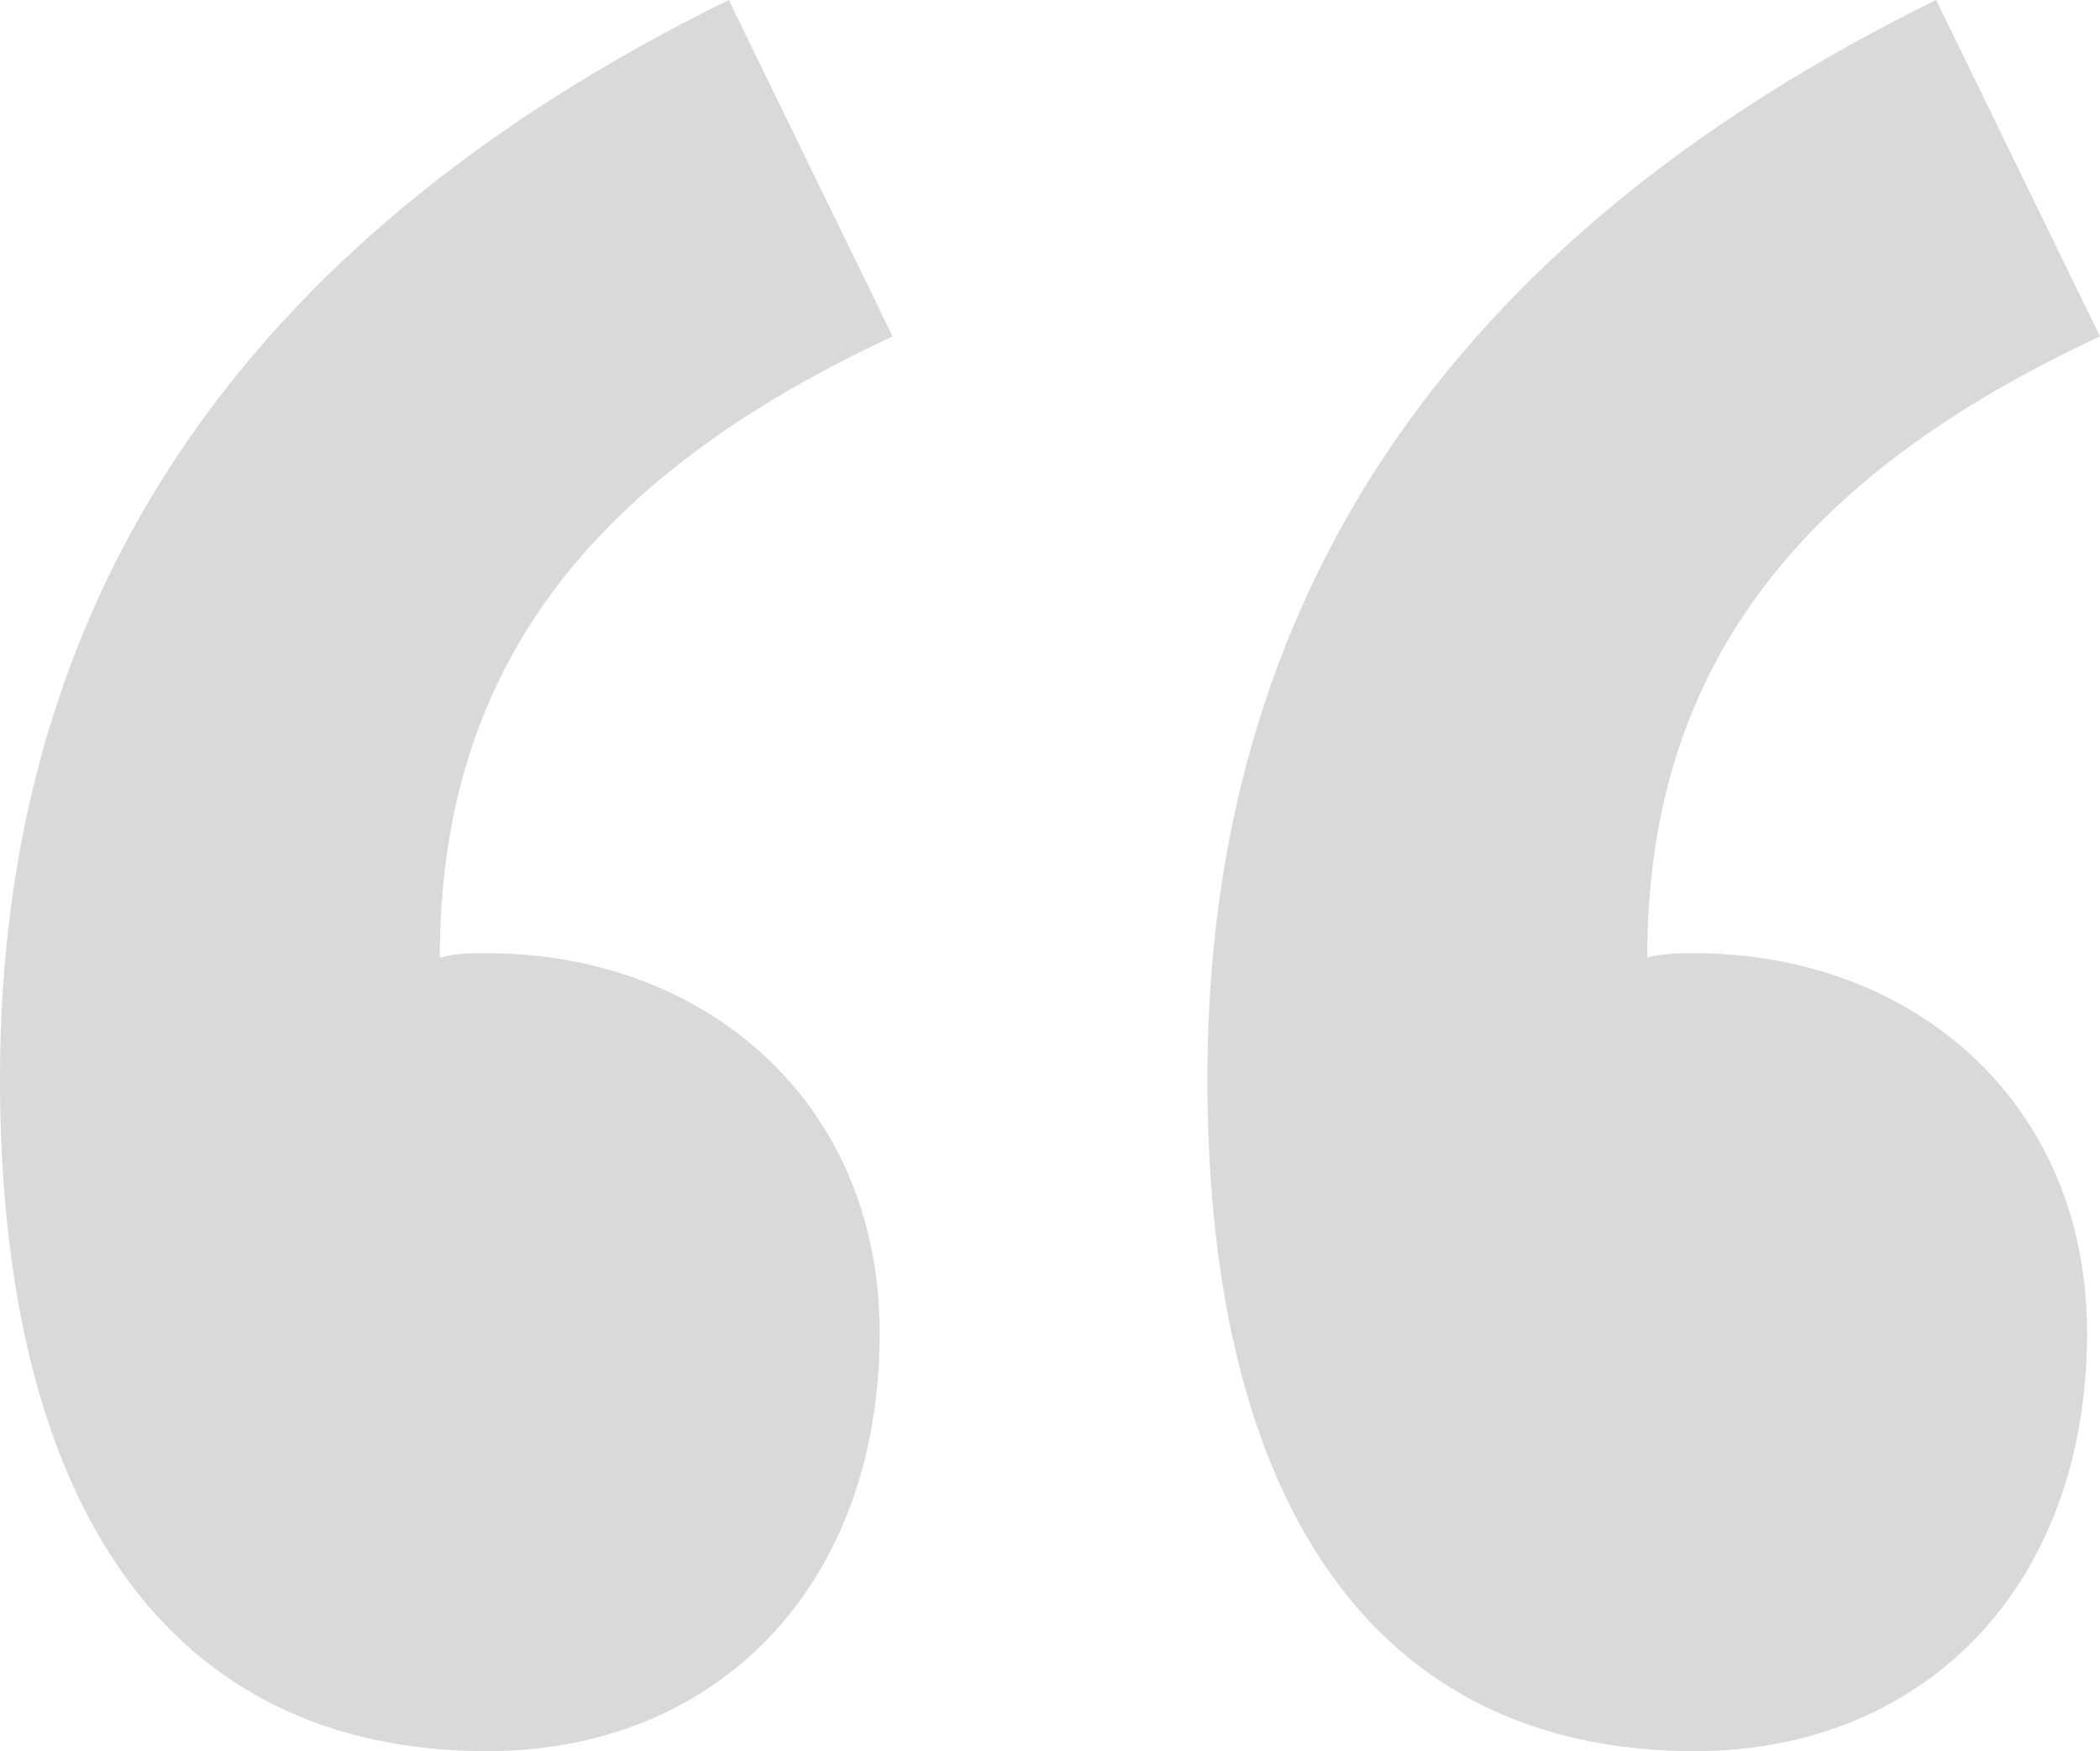 <?xml version="1.0" encoding="UTF-8"?><svg xmlns="http://www.w3.org/2000/svg" viewBox="0 0 170.45 142.1"><defs><style>.d{opacity:.15;}</style></defs><g id="a"/><g id="b"><g id="c"><g class="d"><path d="M0,87.5C0,49,19.25,19.6,59.15,0l13.3,27.3c-24.85,11.55-36.75,27.3-36.75,50.4,1.4-.35,2.45-.35,3.85-.35,17.5,0,31.85,11.9,31.85,30.8,0,20.65-13.3,33.95-31.85,33.95C13.65,142.1,0,122.15,0,87.5Zm98,0c0-38.5,19.25-67.9,59.15-87.5l13.3,27.3c-24.85,11.55-36.75,27.3-36.75,50.4,1.4-.35,2.45-.35,3.85-.35,17.5,0,31.85,11.9,31.85,30.8,0,20.65-13.3,33.95-31.85,33.95-25.9,0-39.55-19.95-39.55-54.6Z"/></g></g></g></svg>